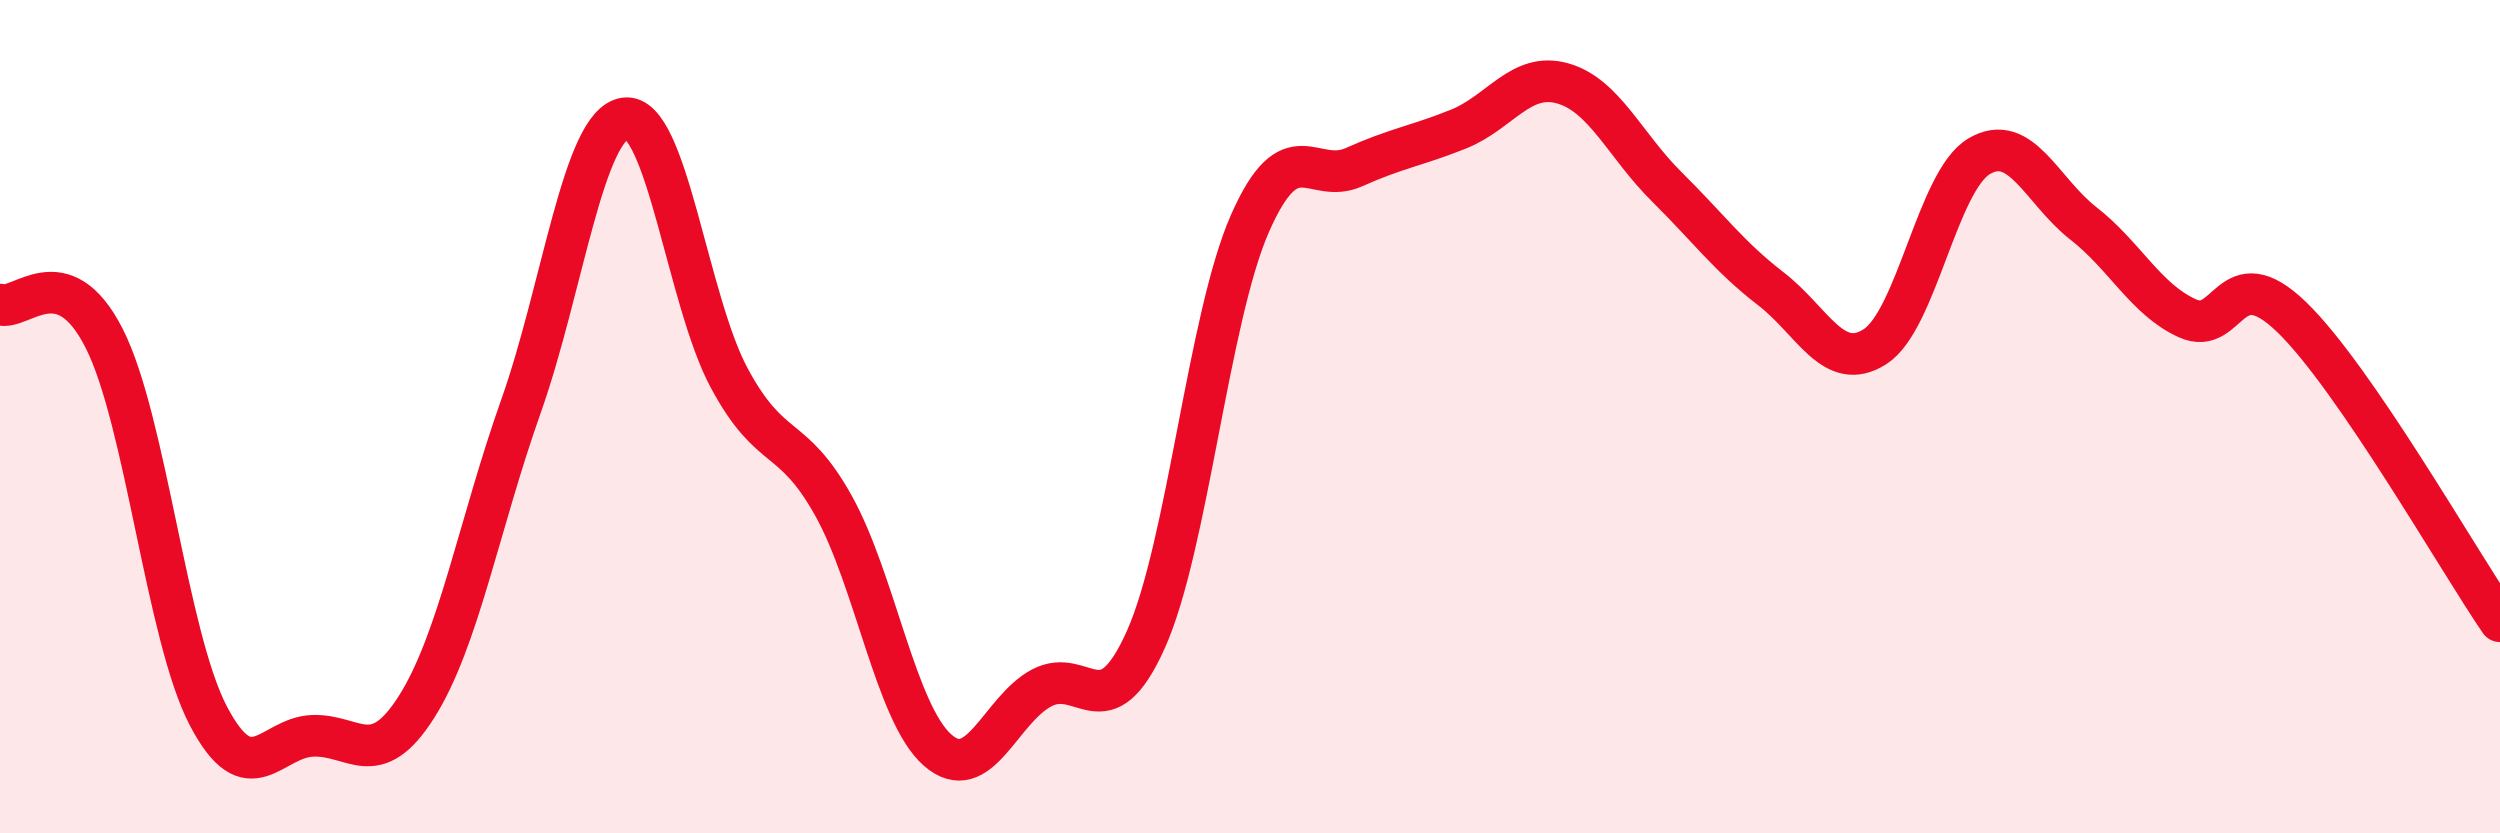 
    <svg width="60" height="20" viewBox="0 0 60 20" xmlns="http://www.w3.org/2000/svg">
      <path
        d="M 0,7.31 C 0.5,7.47 1.5,6.15 2.5,8.12 C 3.5,10.09 4,15.27 5,17.18 C 6,19.09 6.5,17.7 7.5,17.66 C 8.5,17.62 9,18.54 10,16.96 C 11,15.38 11.5,12.58 12.5,9.76 C 13.5,6.94 14,2.98 15,2.84 C 16,2.7 16.5,7.21 17.5,9.07 C 18.5,10.93 19,10.34 20,12.13 C 21,13.92 21.5,17.12 22.5,18 C 23.5,18.88 24,17.04 25,16.51 C 26,15.98 26.5,17.58 27.5,15.35 C 28.5,13.12 29,7.63 30,5.36 C 31,3.09 31.5,4.46 32.5,4.01 C 33.5,3.56 34,3.5 35,3.1 C 36,2.7 36.5,1.72 37.5,2 C 38.5,2.28 39,3.49 40,4.48 C 41,5.47 41.5,6.16 42.5,6.93 C 43.5,7.7 44,8.96 45,8.32 C 46,7.68 46.5,4.34 47.5,3.75 C 48.5,3.16 49,4.58 50,5.36 C 51,6.14 51.5,7.19 52.5,7.64 C 53.5,8.09 53.5,6.16 55,7.61 C 56.5,9.06 59,13.45 60,14.91L60 20L0 20Z"
        fill="#EB0A25"
        opacity="0.1"
        stroke-linecap="round"
        stroke-linejoin="round"
      />
      <path
        d="M 0,7.31 C 0.5,7.47 1.5,6.15 2.5,8.12 C 3.5,10.09 4,15.27 5,17.18 C 6,19.09 6.5,17.7 7.5,17.66 C 8.5,17.62 9,18.54 10,16.96 C 11,15.38 11.5,12.58 12.5,9.76 C 13.5,6.94 14,2.98 15,2.84 C 16,2.7 16.5,7.21 17.5,9.07 C 18.5,10.93 19,10.34 20,12.13 C 21,13.92 21.5,17.12 22.5,18 C 23.5,18.88 24,17.04 25,16.51 C 26,15.98 26.5,17.58 27.5,15.35 C 28.5,13.12 29,7.63 30,5.36 C 31,3.09 31.5,4.46 32.5,4.01 C 33.5,3.56 34,3.5 35,3.1 C 36,2.7 36.5,1.72 37.5,2 C 38.5,2.28 39,3.49 40,4.48 C 41,5.47 41.5,6.16 42.5,6.93 C 43.5,7.7 44,8.96 45,8.32 C 46,7.68 46.5,4.34 47.5,3.75 C 48.5,3.16 49,4.58 50,5.36 C 51,6.14 51.5,7.19 52.5,7.64 C 53.5,8.09 53.5,6.16 55,7.61 C 56.5,9.06 59,13.45 60,14.91"
        stroke="#EB0A25"
        stroke-width="1"
        fill="none"
        stroke-linecap="round"
        stroke-linejoin="round"
      />
    </svg>
  